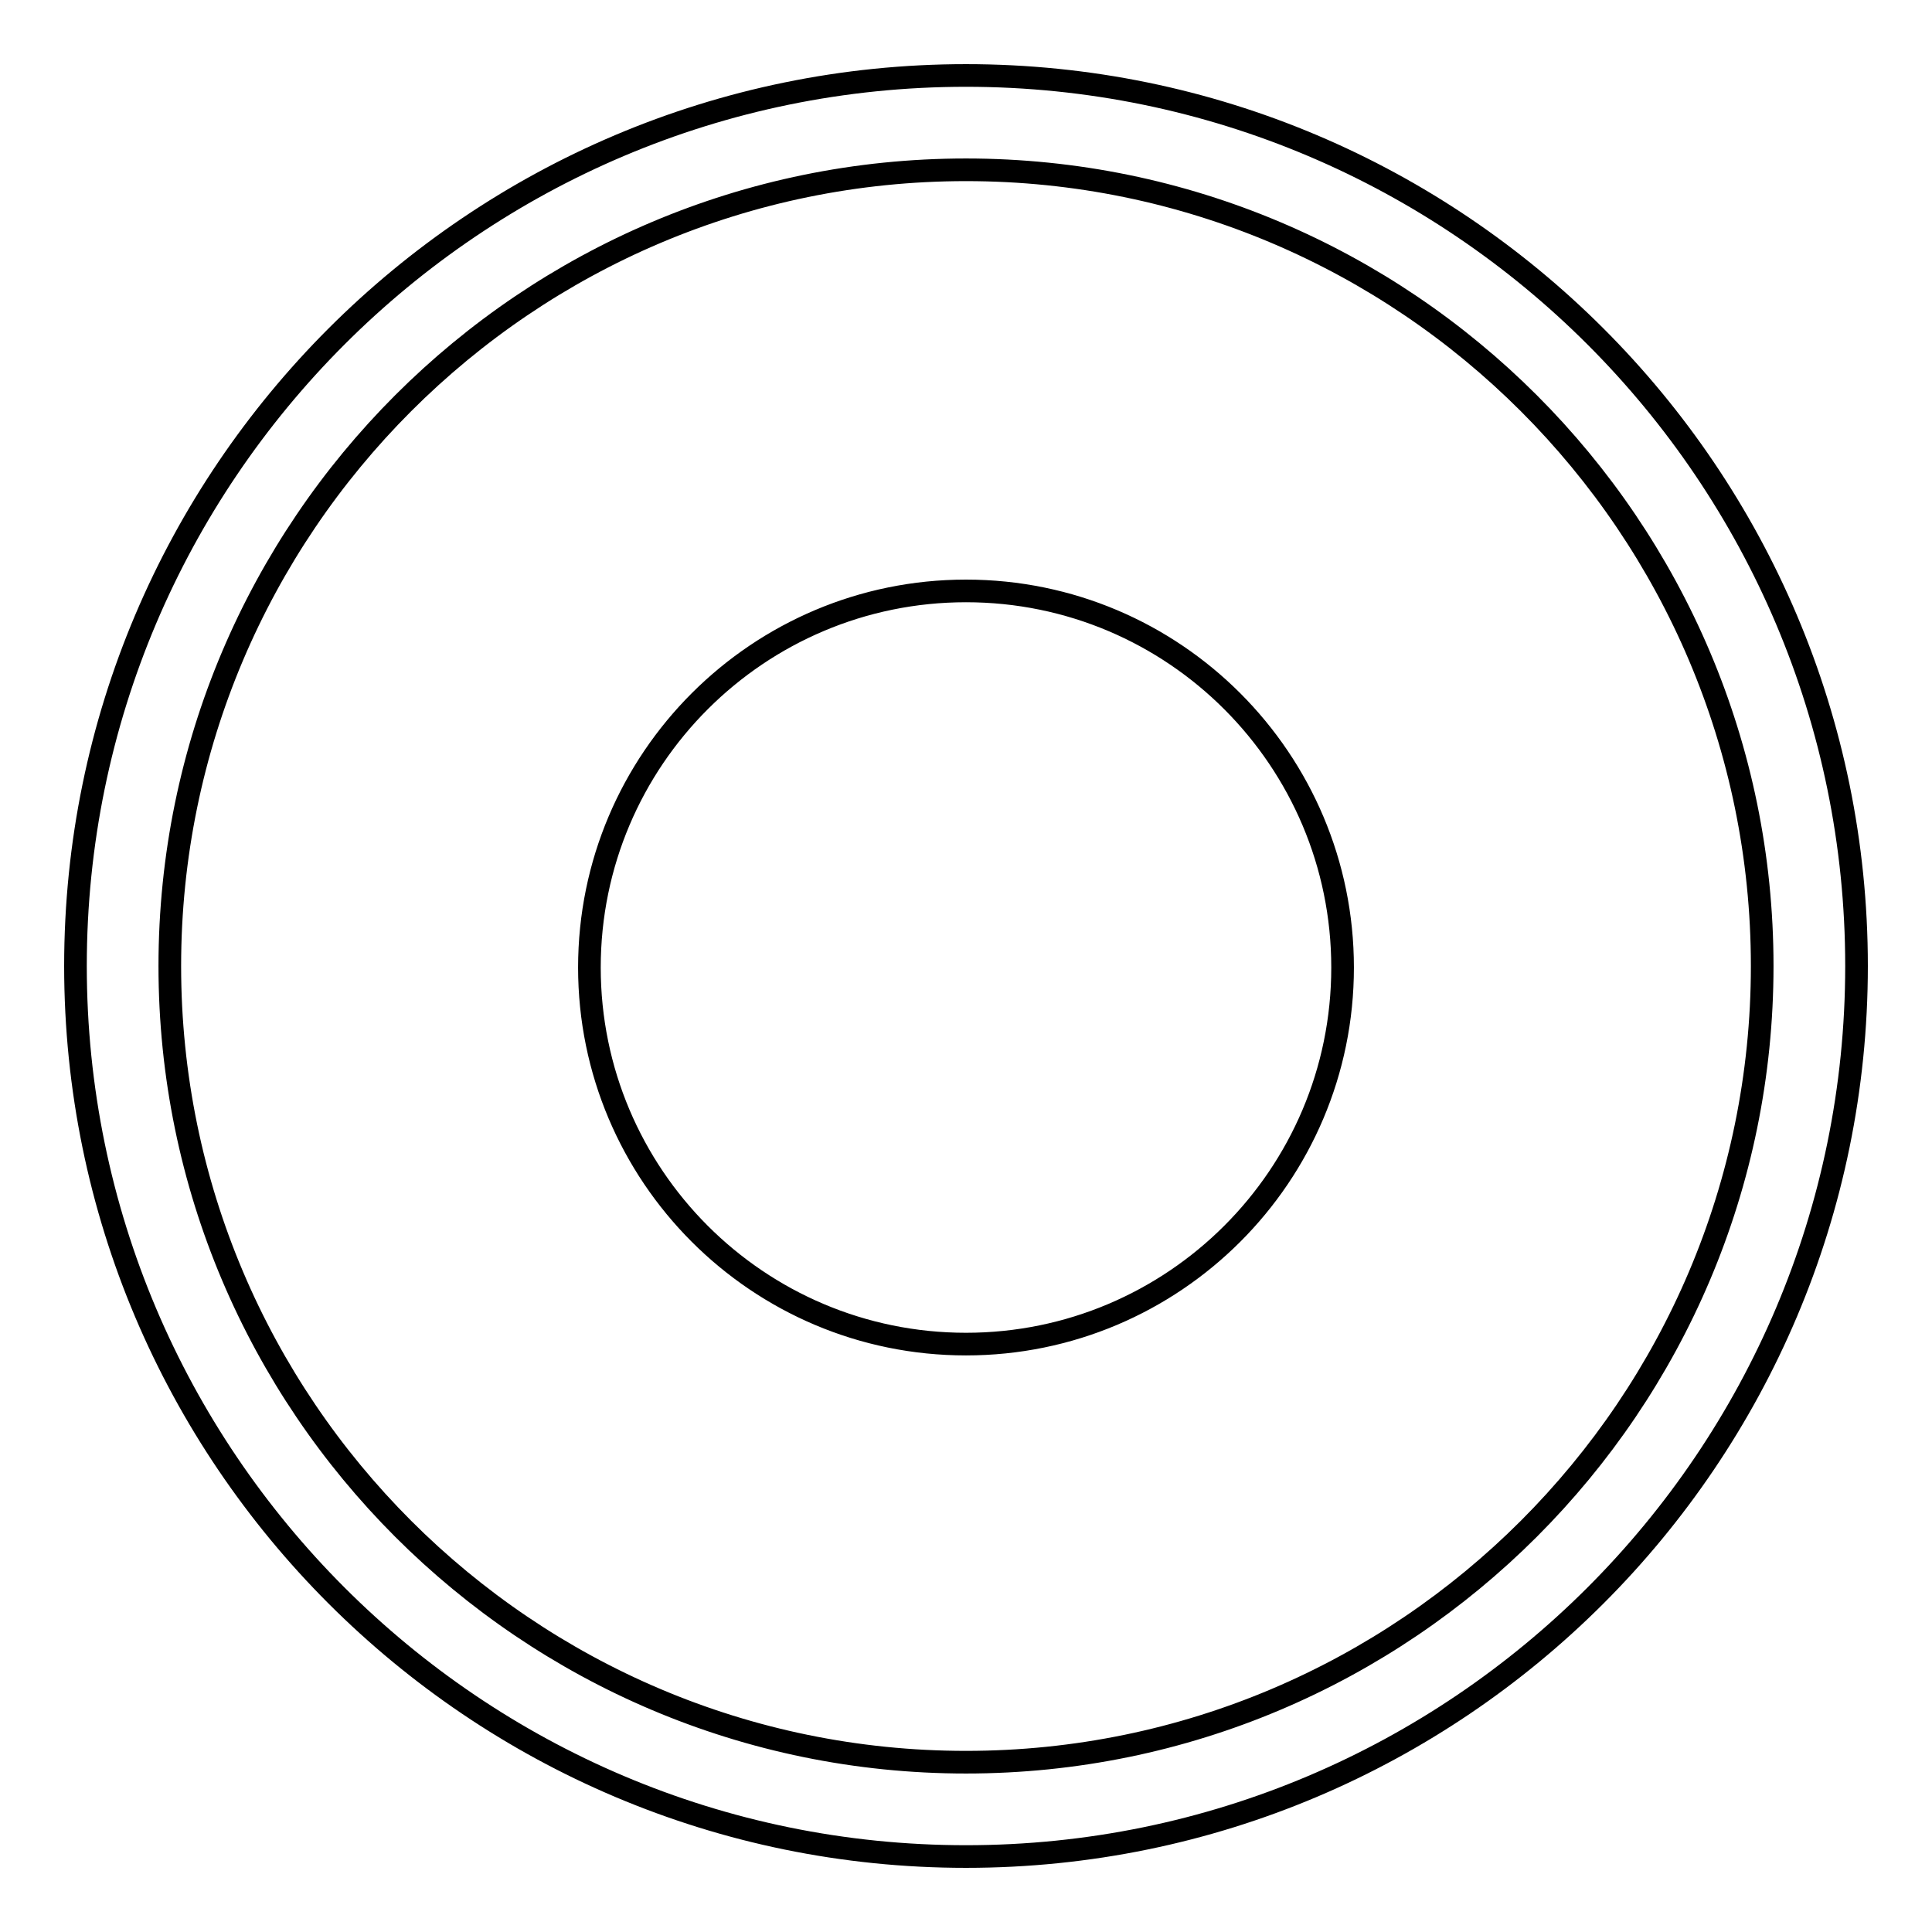 <?xml version="1.0" encoding="utf-8"?>
<!-- Svg Vector Icons : http://www.onlinewebfonts.com/icon -->
<!DOCTYPE svg PUBLIC "-//W3C//DTD SVG 1.1//EN" "http://www.w3.org/Graphics/SVG/1.1/DTD/svg11.dtd">
<svg version="1.1" xmlns="http://www.w3.org/2000/svg" xmlns:xlink="http://www.w3.org/1999/xlink" x="0px" y="0px" viewBox="0 0 256 256" enable-background="new 0 0 256 256" xml:space="preserve">
<g> <path stroke-width="3" fill-opacity="0" stroke="#000000"  d="M128,10C62.9,10,10,62.9,10,128c0,65.1,52.9,118,118,118c65.1,0,118-52.9,118-118C246,62.9,193.1,10,128,10 z M128,233.5c-58.2,0-105.5-47.3-105.5-105.5S69.8,22.5,128,22.5c58.2,0,105.5,47.3,105.5,105.5C233.5,186.2,186.2,233.5,128,233.5 L128,233.5z M177.9,128.2c0,27.6-22.4,49.9-49.9,49.9c-27.6,0-49.9-22.4-49.9-49.9c0-27.6,22.4-49.9,49.9-49.9 C155.6,78.3,177.9,100.7,177.9,128.2z"/></g>
</svg>